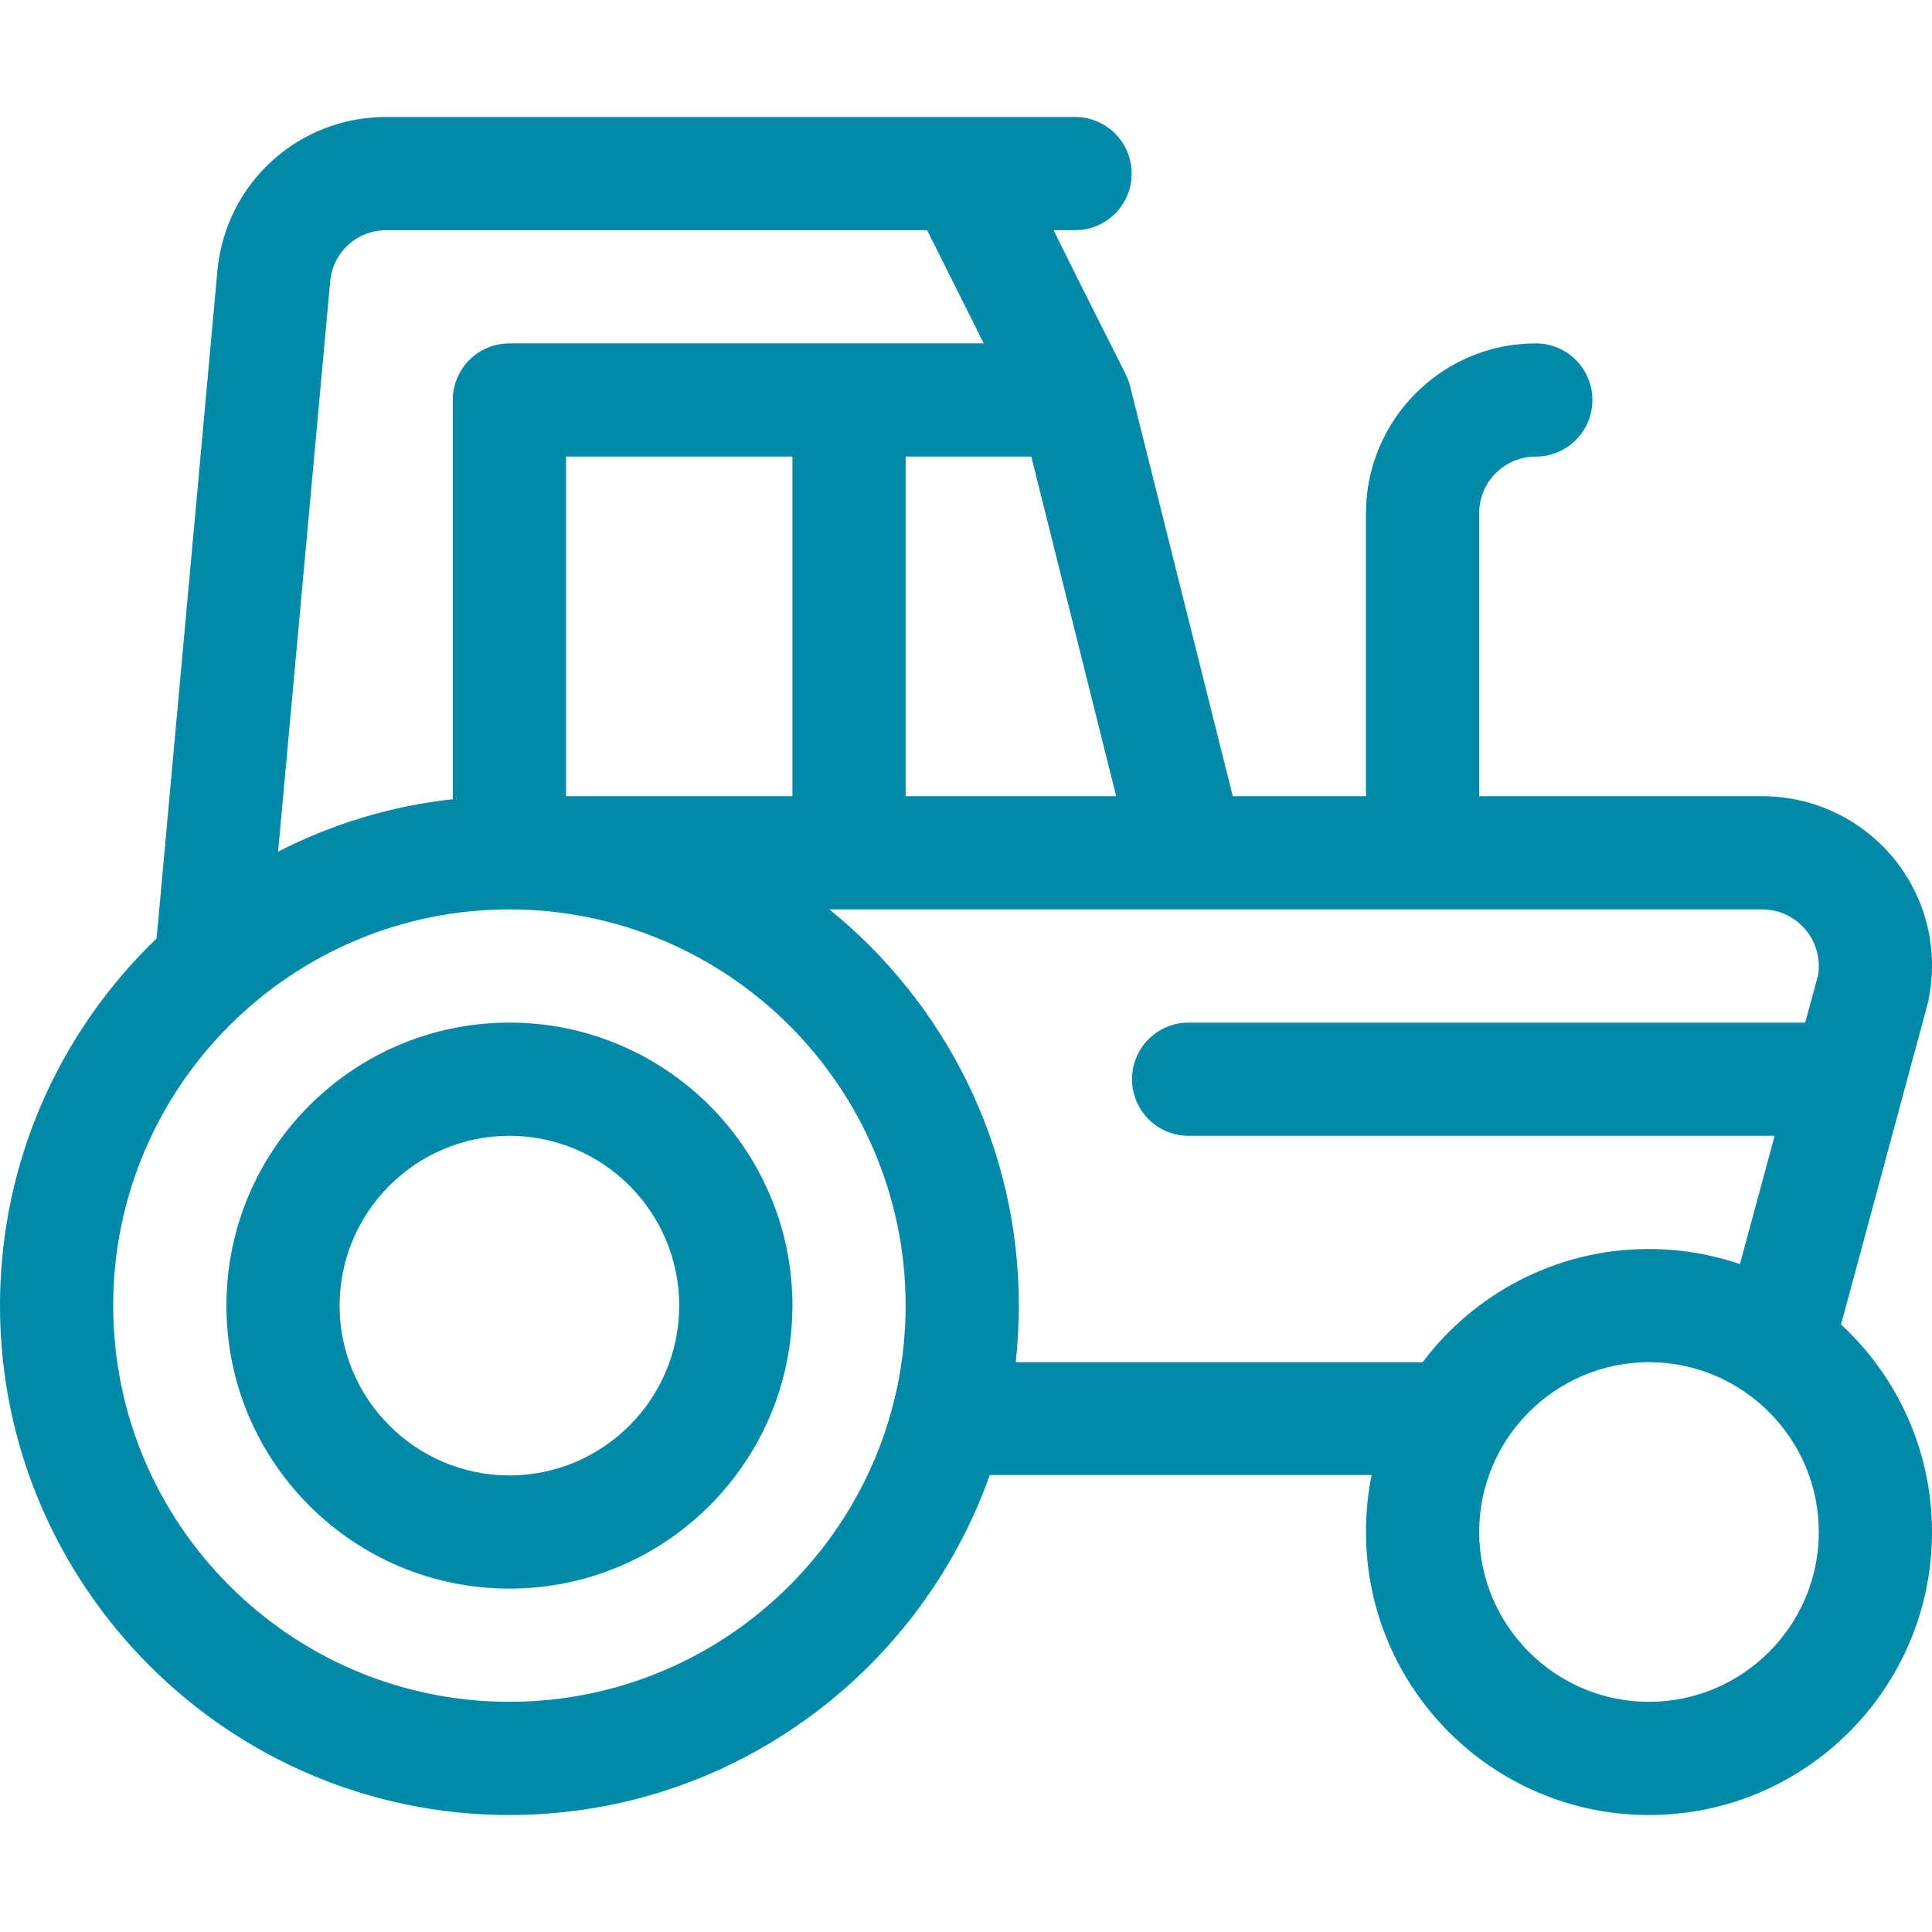 <?xml version="1.0" encoding="utf-8"?>
<!-- Generator: Adobe Illustrator 22.1.0, SVG Export Plug-In . SVG Version: 6.00 Build 0)  -->
<svg version="1.1" id="Capa_1" xmlns="http://www.w3.org/2000/svg" xmlns:xlink="http://www.w3.org/1999/xlink" x="0px" y="0px"
	 viewBox="0 0 512 512" style="enable-background:new 0 0 512 512;" xml:space="preserve">
<style type="text/css">
	.st0{fill:#0089A9;}
</style>
<g>
	<g>
		<path class="st0" d="M135,271c-41.4,0-75,33.6-75,75c0,41.4,33.6,75,75,75c41.4,0,75-33.6,75-75C210,304.6,176.4,271,135,271z
			 M135,391c-24.8,0-45-20.2-45-45s20.2-45,45-45s45,20.2,45,45S159.8,391,135,391z"/>
	</g>
</g>
<g>
	<g>
		<path class="st0" d="M487.9,351l23-85.2c0.1-0.3,0.2-0.6,0.2-1c2.7-13.3-0.7-26.9-9.3-37.4C493.2,217,480.5,211,467,211h-75v-75
			c0-8.3,6.7-15,15-15c8.3,0,15-6.7,15-15s-6.7-15-15-15c-24.8,0-45,20.2-45,45v75h-35.3l-27.2-108.6c-0.7-2.9-0.8-2.1-20.3-41.4
			h5.7c8.3,0,15-6.7,15-15s-6.7-15-15-15c-20.8,0-154.6,0-182.6,0C79,31,59.7,48.6,57.6,71.9L41.5,248.7C15.9,273.3,0,307.8,0,346
			c0,74.4,60.6,135,135,135c58.7,0,108.7-37.7,127.3-90.1h101.2c-1,4.8-1.5,10-1.5,15.1c0,41.4,33.6,75,75,75s75-33.6,75-75
			C512,384.3,502.7,364.7,487.9,351z M295.8,211H240v-90h33.3L295.8,211z M87.5,74.6c0.7-7.8,7.1-13.6,14.9-13.6
			c18.3,0,128.6,0,143.3,0l15,30H135c-8.3,0-15,6.7-15,15v105.8c-16.5,1.8-32.1,6.6-46.3,13.9L87.5,74.6z M210,121v90h-60v-90H210z
			 M135,451c-57.9,0-105-47.1-105-105s47.1-105,105-105s105,47.1,105,105S192.9,451,135,451z M377,361H269.2c0.5-4.9,0.8-9.9,0.8-15
			c0-42.4-19.6-80.2-50.2-105c30.1,0,220.6,0,247.2,0c4.5,0,8.7,2,11.6,5.5c2.8,3.4,3.9,7.8,3.2,12l-3.4,12.5H315
			c-8.3,0-15,6.7-15,15s6.7,15,15,15h155.3l-9.2,34c-7.6-2.6-15.7-4-24.2-4C412.5,331,390.7,342.8,377,361z M437,451
			c-24.8,0-45-20.2-45-45s20.2-45,45-45c24.8,0,45,20.2,45,45S461.8,451,437,451z"/>
	</g>
</g>
</svg>
